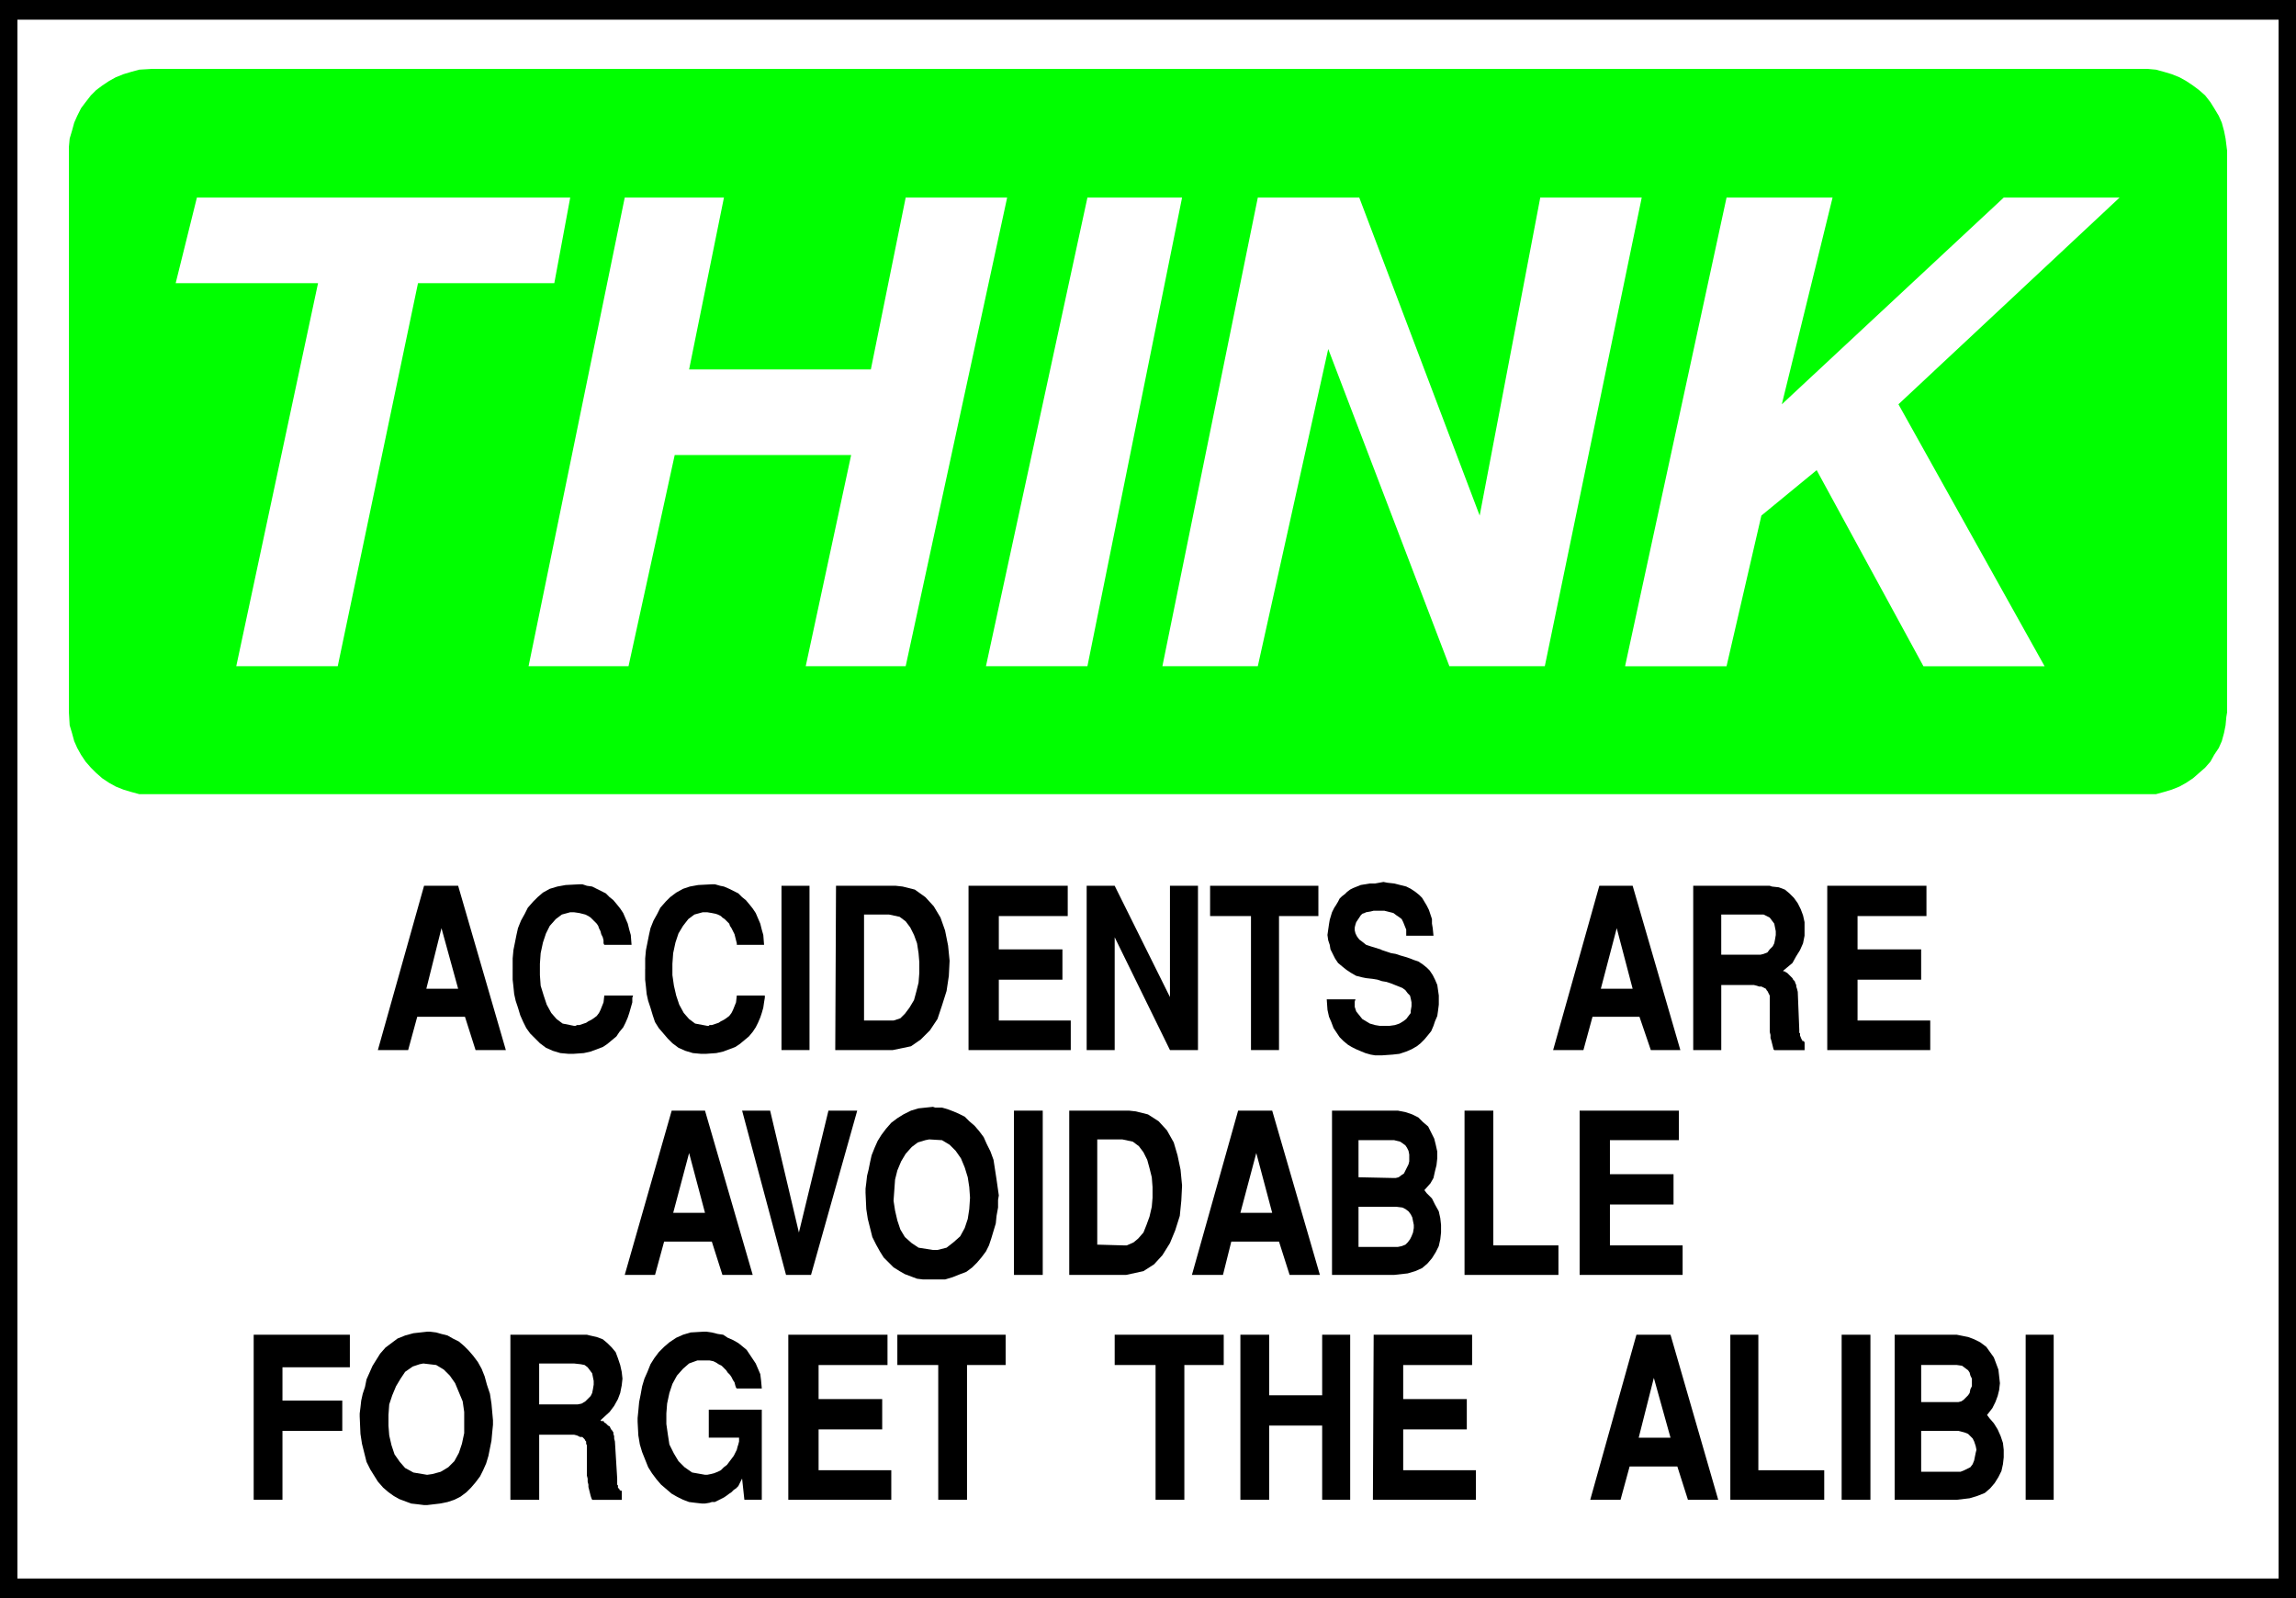 <?xml version="1.0" encoding="UTF-8" standalone="no"?>
<svg
   version="1.0"
   width="129.638mm"
   height="90.239mm"
   id="svg58"
   sodipodi:docname="Avoid Accidents.wmf"
   xmlns:inkscape="http://www.inkscape.org/namespaces/inkscape"
   xmlns:sodipodi="http://sodipodi.sourceforge.net/DTD/sodipodi-0.dtd"
   xmlns="http://www.w3.org/2000/svg"
   xmlns:svg="http://www.w3.org/2000/svg">
  <rect width="100%" height="100%" fill="#808080" stroke="none"/>
  <sodipodi:namedview
     id="namedview58"
     pagecolor="#ffffff"
     bordercolor="#000000"
     borderopacity="0.25"
     inkscape:showpageshadow="2"
     inkscape:pageopacity="0.0"
     inkscape:pagecheckerboard="0"
     inkscape:deskcolor="#d1d1d1"
     inkscape:document-units="mm" />
  <defs
     id="defs1">
    <pattern
       id="WMFhbasepattern"
       patternUnits="userSpaceOnUse"
       width="6"
       height="6"
       x="0"
       y="0" />
  </defs>
  <path
     style="fill:#000000;fill-opacity:1;fill-rule:evenodd;stroke:none"
     d="M 0,0 H 489.971 V 341.06 H 0 V 0 Z"
     id="path1" />
  <path
     style="fill:#ffffff;fill-opacity:1;fill-rule:evenodd;stroke:none"
     d="M 3.717,4.201 H 486.254 V 336.859 H 3.717 V 4.201 Z"
     id="path2" />
  <path
     style="fill:#00ff00;fill-opacity:1;fill-rule:evenodd;stroke:none"
     d="m 32.482,14.702 h 424.846 0.97 l 1.778,0.162 1.778,0.485 1.616,0.485 1.616,0.646 1.454,0.808 1.454,0.969 1.293,0.969 1.293,1.131 1.131,1.454 0.808,1.293 0.97,1.616 0.646,1.454 0.485,1.777 0.323,1.616 0.323,2.585 V 152.031 l -0.162,0.969 -0.162,1.777 -0.323,1.616 -0.485,1.777 -0.646,1.454 -0.97,1.454 -0.808,1.454 -1.131,1.292 -1.293,1.131 -1.293,1.131 -1.454,0.969 -1.454,0.808 -1.616,0.646 -1.616,0.485 -1.778,0.485 h -2.747 -424.846 -0.97 -1.778 l -1.778,-0.485 -1.616,-0.485 -1.616,-0.646 -1.454,-0.808 -1.454,-0.969 -1.293,-1.131 -1.131,-1.131 -1.131,-1.292 -0.97,-1.454 -0.808,-1.454 -0.646,-1.454 -0.485,-1.777 -0.485,-1.616 -0.162,-2.747 V 32.151 31.343 l 0.162,-1.777 0.485,-1.616 0.485,-1.777 0.646,-1.454 0.808,-1.616 0.97,-1.293 1.131,-1.454 1.131,-1.131 1.293,-0.969 1.454,-0.969 1.454,-0.808 1.616,-0.646 1.616,-0.485 1.778,-0.485 2.747,-0.162 z"
     id="path3" />
  <path
     style="fill:#ffffff;fill-opacity:1;fill-rule:evenodd;stroke:none"
     d="M 346.793,142.176 368.448,42.168 h 22.624 l -10.827,44.107 47.349,-44.107 h 24.725 l -47.187,44.107 31.189,55.901 h -25.856 l -22.786,-41.845 -11.797,9.694 -7.434,32.151 h -21.493 v 0 z"
     id="path4" />
  <path
     style="fill:#ffffff;fill-opacity:1;fill-rule:evenodd;stroke:none"
     d="M 248.056,142.176 268.417,42.168 h 21.654 l 25.694,67.857 12.928,-67.857 H 350.348 L 329.664,142.176 H 309.302 L 283.446,74.481 268.417,142.176 Z"
     id="path5" />
  <path
     style="fill:#ffffff;fill-opacity:1;fill-rule:evenodd;stroke:none"
     d="M 210.403,142.176 232.057,42.168 h 20.2 L 232.057,142.176 h -21.493 v 0 z"
     id="path6" />
  <path
     style="fill:#ffffff;fill-opacity:1;fill-rule:evenodd;stroke:none"
     d="M 112.797,142.176 133.32,42.168 h 21.17 l -7.434,36.675 h 38.784 l 7.434,-36.675 h 21.654 L 193.273,142.176 h -21.331 l 9.696,-45.076 h -37.653 l -9.858,45.076 z"
     id="path7" />
  <path
     style="fill:#ffffff;fill-opacity:1;fill-rule:evenodd;stroke:none"
     d="M 50.419,142.176 67.872,60.425 H 37.491 l 4.525,-18.257 h 79.669 l -3.394,18.257 H 89.203 L 72.074,142.176 Z"
     id="path8" />
  <path
     style="fill:#000000;fill-opacity:1;fill-rule:evenodd;stroke:none"
     d="m 432.28,320.057 v -35.221 h 5.979 v 35.221 h -5.979 z"
     id="path9" />
  <path
     style="fill:#000000;fill-opacity:1;fill-rule:evenodd;stroke:none"
     d="m 404.323,320.057 v -35.221 h 13.251 l 0.808,0.162 1.616,0.323 1.293,0.485 1.293,0.646 1.293,0.969 0.808,1.131 0.808,1.131 0.485,1.293 0.485,1.293 0.162,1.454 0.162,1.454 -0.162,1.454 -0.323,1.293 -0.485,1.292 -0.646,1.293 -1.131,1.454 0.485,0.646 0.97,1.131 0.808,1.293 0.646,1.454 0.485,1.454 0.162,1.454 v 1.616 l -0.162,1.454 -0.323,1.454 -0.646,1.293 -0.808,1.292 -0.97,1.131 -1.131,0.969 -1.616,0.646 -1.616,0.485 -2.747,0.323 h -13.251 z"
     id="path10" />
  <path
     style="fill:#000000;fill-opacity:1;fill-rule:evenodd;stroke:none"
     d="m 393.011,320.057 v -35.221 h 6.141 v 35.221 h -6.141 z"
     id="path11" />
  <path
     style="fill:#000000;fill-opacity:1;fill-rule:evenodd;stroke:none"
     d="m 369.256,320.057 v -35.221 h 5.979 v 28.92 h 14.059 v 6.301 h -20.038 z"
     id="path12" />
  <path
     style="fill:#000000;fill-opacity:1;fill-rule:evenodd;stroke:none"
     d="m 339.36,320.057 9.858,-35.221 h 7.272 l 10.181,35.221 h -6.464 l -2.262,-7.109 h -10.181 l -1.939,7.109 h -6.464 z"
     id="path13" />
  <path
     style="fill:#000000;fill-opacity:1;fill-rule:evenodd;stroke:none"
     d="m 292.98,320.057 0.162,-35.221 h 21.008 v 6.463 h -14.706 v 7.27 h 13.574 v 6.463 h -13.574 v 8.724 h 15.514 v 6.301 h -21.816 v 0 z"
     id="path14" />
  <path
     style="fill:#000000;fill-opacity:1;fill-rule:evenodd;stroke:none"
     d="m 264.7,320.057 v -35.221 h 6.141 v 12.925 h 11.312 v -12.925 h 5.979 v 35.221 h -5.979 v -15.833 h -11.312 v 15.833 h -6.141 z"
     id="path15" />
  <path
     style="fill:#000000;fill-opacity:1;fill-rule:evenodd;stroke:none"
     d="m 246.601,320.057 v -28.758 h -8.726 v -6.463 h 23.27 v 6.463 h -8.403 v 28.758 h -6.141 z"
     id="path16" />
  <path
     style="fill:#000000;fill-opacity:1;fill-rule:evenodd;stroke:none"
     d="m 200.222,320.057 v -28.758 h -8.726 v -6.463 h 23.109 v 6.463 h -8.242 v 28.758 h -6.141 z"
     id="path17" />
  <path
     style="fill:#000000;fill-opacity:1;fill-rule:evenodd;stroke:none"
     d="m 168.225,320.057 v -35.221 h 21.17 v 6.463 H 174.689 v 7.27 h 13.574 v 6.463 H 174.689 v 8.724 h 15.514 v 6.301 h -21.978 z"
     id="path18" />
  <path
     style="fill:#000000;fill-opacity:1;fill-rule:evenodd;stroke:none"
     d="m 136.067,303.416 v -0.808 l 0.162,-1.616 0.162,-1.777 0.323,-1.616 0.323,-1.777 0.485,-1.616 0.646,-1.454 0.646,-1.616 0.808,-1.292 0.97,-1.293 1.131,-1.131 1.131,-0.969 1.454,-0.969 1.454,-0.646 1.616,-0.485 2.747,-0.162 h 0.646 l 1.131,0.162 1.293,0.323 1.131,0.162 0.97,0.646 1.131,0.485 1.131,0.646 0.808,0.646 0.97,0.808 0.646,0.969 0.646,0.969 0.646,0.969 0.485,1.131 0.485,1.131 0.162,1.293 0.162,1.777 h -5.333 l -0.162,-0.162 -0.162,-0.485 -0.162,-0.646 -0.323,-0.485 -0.323,-0.646 -0.323,-0.485 -0.485,-0.485 -0.323,-0.485 -0.485,-0.485 -0.485,-0.485 -0.646,-0.323 -0.485,-0.323 -0.646,-0.323 -0.808,-0.162 h -0.646 -0.97 -0.97 l -1.778,0.646 -1.293,1.131 -1.293,1.454 -0.97,1.777 -0.646,1.939 -0.485,2.262 -0.162,2.1 v 2.262 l 0.323,2.262 0.323,2.1 0.97,1.939 0.97,1.616 1.293,1.293 1.616,1.131 2.747,0.485 h 0.485 l 0.808,-0.162 0.646,-0.162 0.808,-0.323 0.646,-0.323 0.646,-0.646 0.646,-0.485 0.485,-0.646 0.485,-0.646 0.485,-0.646 0.323,-0.646 0.323,-0.646 0.162,-0.646 0.162,-0.485 0.162,-0.646 v -0.808 h -6.464 v -5.978 h 11.312 v 19.226 h -3.717 l -0.485,-4.524 -0.162,0.323 -0.162,0.323 -0.323,0.646 -0.162,0.323 -0.485,0.485 -0.485,0.323 -0.485,0.485 -0.485,0.323 -0.646,0.485 -0.485,0.323 -0.646,0.323 -0.646,0.323 -0.646,0.323 h -0.646 l -0.485,0.162 -0.97,0.162 h -0.646 l -1.454,-0.162 -1.293,-0.162 -1.293,-0.485 -1.293,-0.646 -1.131,-0.646 -1.131,-0.969 -1.131,-0.969 -0.97,-1.131 -0.97,-1.293 -0.808,-1.292 -0.646,-1.616 -0.646,-1.616 -0.485,-1.616 -0.323,-1.939 z"
     id="path19" />
  <path
     style="fill:#000000;fill-opacity:1;fill-rule:evenodd;stroke:none"
     d="m 108.918,320.057 v -35.221 h 16.322 l 0.646,0.162 1.454,0.323 1.293,0.485 0.97,0.808 0.97,0.969 0.808,0.969 0.485,1.293 0.485,1.454 0.323,1.454 0.162,1.454 -0.162,1.454 -0.323,1.616 -0.485,1.293 -0.808,1.454 -0.97,1.292 -1.939,1.777 0.162,0.162 h 0.323 0.162 l 0.162,0.323 0.323,0.162 0.162,0.162 0.323,0.323 0.323,0.162 0.162,0.323 0.162,0.323 0.162,0.162 0.323,0.485 v 0.323 l 0.162,0.485 v 0.485 l 0.162,0.646 0.485,7.917 v 0.162 0.323 0.162 0.323 0.323 l 0.162,0.162 v 0.162 0.323 l 0.162,0.162 0.162,0.162 v 0.162 h 0.162 v 0.162 h 0.162 v 0 h 0.162 v 1.939 h -6.302 l -0.162,-0.323 -0.162,-0.485 -0.162,-0.646 -0.162,-0.646 -0.162,-0.646 v -0.485 l -0.162,-0.646 v -0.646 l -0.162,-0.646 v -0.485 -0.646 -0.646 -0.646 -0.646 -0.808 -1.131 -0.162 -0.485 -0.323 -0.485 l -0.162,-0.323 v -0.485 l -0.162,-0.162 -0.162,-0.323 -0.162,-0.162 -0.323,-0.323 h -0.485 l -0.323,-0.162 -0.323,-0.162 -0.646,-0.162 h -0.646 -0.808 -5.979 v 13.894 h -6.141 z"
     id="path20" />
  <path
     style="fill:#000000;fill-opacity:1;fill-rule:evenodd;stroke:none"
     d="m 76.76,302.285 v -0.646 l 0.162,-1.293 0.162,-1.454 0.323,-1.454 0.485,-1.454 0.323,-1.616 0.646,-1.454 0.646,-1.454 0.808,-1.293 0.808,-1.292 1.131,-1.293 1.293,-0.969 1.293,-0.969 1.616,-0.646 1.778,-0.485 2.909,-0.323 h 0.646 l 1.293,0.162 1.131,0.323 1.293,0.323 1.131,0.646 1.293,0.646 1.131,0.969 0.97,0.969 0.97,1.131 0.97,1.292 0.808,1.454 0.646,1.616 0.485,1.777 0.646,1.939 0.323,2.1 0.323,3.554 v 0.969 l -0.162,1.616 -0.162,1.777 -0.323,1.616 -0.323,1.616 -0.485,1.616 -0.646,1.454 -0.646,1.292 -0.97,1.293 -0.97,1.131 -0.97,0.969 -1.293,0.969 -1.293,0.646 -1.454,0.485 -1.616,0.323 -2.747,0.323 h -0.646 l -1.293,-0.162 -1.454,-0.162 -1.293,-0.485 -1.293,-0.485 -1.131,-0.646 -1.131,-0.808 -1.131,-0.969 -1.131,-1.292 -0.808,-1.293 -0.808,-1.293 -0.808,-1.616 -0.485,-1.939 -0.485,-1.939 -0.323,-2.1 -0.162,-3.716 z"
     id="path21" />
  <path
     style="fill:#000000;fill-opacity:1;fill-rule:evenodd;stroke:none"
     d="m 54.136,320.057 v -35.221 h 20.523 v 6.947 H 60.277 v 7.109 h 12.766 v 6.463 H 60.277 v 14.702 h -6.141 z"
     id="path22" />
  <path
     style="fill:#000000;fill-opacity:1;fill-rule:evenodd;stroke:none"
     d="m 337.097,272.072 v -35.059 h 21.17 v 6.301 h -14.706 v 7.27 h 13.574 v 6.463 h -13.574 v 8.724 h 15.514 v 6.301 h -21.978 z"
     id="path23" />
  <path
     style="fill:#000000;fill-opacity:1;fill-rule:evenodd;stroke:none"
     d="m 312.534,272.072 v -35.059 h 6.141 v 28.758 h 13.898 v 6.301 h -20.038 z"
     id="path24" />
  <path
     style="fill:#000000;fill-opacity:1;fill-rule:evenodd;stroke:none"
     d="m 284.254,272.072 v -35.059 h 13.251 0.808 l 1.616,0.323 1.454,0.485 1.293,0.646 0.97,0.969 1.131,0.969 0.646,1.292 0.646,1.293 0.323,1.292 0.323,1.454 v 1.454 l -0.162,1.454 -0.323,1.292 -0.323,1.454 -0.646,1.131 -1.293,1.454 0.485,0.646 1.131,1.131 0.646,1.292 0.808,1.454 0.323,1.454 0.162,1.454 v 1.616 l -0.162,1.454 -0.323,1.454 -0.646,1.292 -0.808,1.293 -0.97,1.131 -1.131,0.969 -1.454,0.646 -1.616,0.485 -2.909,0.323 h -13.251 z"
     id="path25" />
  <path
     style="fill:#000000;fill-opacity:1;fill-rule:evenodd;stroke:none"
     d="m 254.358,272.072 9.858,-35.059 h 7.272 l 10.181,35.059 h -6.464 l -2.262,-7.109 H 262.761 l -1.778,7.109 h -6.464 v 0 z"
     id="path26" />
  <path
     style="fill:#000000;fill-opacity:1;fill-rule:evenodd;stroke:none"
     d="m 228.179,272.072 v -35.059 h 12.766 l 1.454,0.162 2.586,0.646 2.262,1.454 1.778,1.939 1.454,2.585 0.808,2.747 0.646,3.07 0.323,3.393 -0.162,3.231 -0.323,3.231 -0.97,3.07 -1.131,2.747 -1.616,2.585 -1.778,1.939 -2.262,1.454 -3.717,0.808 h -12.12 z"
     id="path27" />
  <path
     style="fill:#000000;fill-opacity:1;fill-rule:evenodd;stroke:none"
     d="m 216.382,272.072 v -35.059 h 6.141 v 35.059 h -6.141 z"
     id="path28" />
  <path
     style="fill:#000000;fill-opacity:1;fill-rule:evenodd;stroke:none"
     d="m 184.709,254.3 v -0.646 l 0.162,-1.293 0.162,-1.454 0.323,-1.292 0.323,-1.616 0.323,-1.454 0.646,-1.616 0.646,-1.454 0.808,-1.293 0.97,-1.292 1.131,-1.293 1.293,-0.969 1.293,-0.808 1.616,-0.808 1.616,-0.485 3.07,-0.323 0.485,0.162 h 1.454 l 1.131,0.323 1.293,0.485 1.131,0.485 1.293,0.646 0.97,0.969 1.131,0.969 0.97,1.131 0.97,1.292 0.646,1.454 0.808,1.616 0.646,1.777 0.323,2.1 0.323,2.1 0.485,3.393 -0.162,0.969 v 1.616 l -0.323,1.777 -0.162,1.616 -0.485,1.616 -0.485,1.616 -0.485,1.454 -0.646,1.293 -0.97,1.293 -0.97,1.131 -0.97,0.969 -1.293,0.969 -1.293,0.485 -1.616,0.646 -1.616,0.485 h -2.586 -0.646 -1.454 l -1.293,-0.162 -1.293,-0.485 -1.293,-0.485 -1.131,-0.646 -1.293,-0.808 -0.97,-0.969 -1.131,-1.131 -0.808,-1.293 -0.808,-1.454 -0.808,-1.616 -0.485,-1.939 -0.485,-1.939 -0.323,-2.1 -0.162,-3.554 v 0 z"
     id="path29" />
  <path
     style="fill:#000000;fill-opacity:1;fill-rule:evenodd;stroke:none"
     d="m 167.741,272.072 -9.373,-35.059 h 5.979 l 6.141,26.012 6.302,-26.012 h 6.141 l -9.858,35.059 h -5.333 z"
     id="path30" />
  <path
     style="fill:#000000;fill-opacity:1;fill-rule:evenodd;stroke:none"
     d="m 133.32,272.072 10.019,-35.059 h 7.11 l 10.181,35.059 h -6.464 l -2.262,-7.109 h -10.181 l -1.939,7.109 h -6.464 z"
     id="path31" />
  <path
     style="fill:#000000;fill-opacity:1;fill-rule:evenodd;stroke:none"
     d="m 389.94,224.088 v -35.059 h 21.17 v 6.463 h -14.706 v 7.109 h 13.574 v 6.463 h -13.574 v 8.724 h 15.514 v 6.301 z"
     id="path32" />
  <path
     style="fill:#000000;fill-opacity:1;fill-rule:evenodd;stroke:none"
     d="m 361.337,224.088 v -35.059 h 16.322 l 0.485,0.162 1.454,0.162 1.293,0.485 0.97,0.808 0.97,0.969 0.808,1.131 0.646,1.292 0.485,1.293 0.323,1.454 v 1.454 1.454 l -0.323,1.616 -0.646,1.454 -0.808,1.292 -0.808,1.454 -1.939,1.616 v 0.162 h 0.323 l 0.162,0.162 0.323,0.162 0.162,0.162 0.323,0.323 0.162,0.162 0.323,0.323 0.162,0.162 0.162,0.323 0.323,0.323 0.162,0.485 0.162,0.323 v 0.323 l 0.162,0.485 0.162,0.646 0.323,8.078 v 0.162 0.162 0.323 l 0.162,0.162 v 0.323 0.162 l 0.162,0.323 v 0.162 l 0.162,0.162 v 0.162 l 0.162,0.162 v 0.162 h 0.162 0.162 v 0.162 h 0.162 v 1.777 h -6.464 l -0.162,-0.162 -0.162,-0.646 -0.162,-0.646 -0.162,-0.646 -0.162,-0.485 v -0.646 l -0.162,-0.646 v -0.485 -0.646 -0.646 -0.646 -0.646 -0.646 -0.646 -0.808 -1.131 -0.162 -0.485 -0.323 -0.485 l -0.162,-0.323 -0.162,-0.323 -0.162,-0.323 -0.162,-0.162 -0.162,-0.323 -0.323,-0.162 -0.323,-0.162 -0.323,-0.162 h -0.485 l -0.485,-0.162 -0.646,-0.162 h -0.97 -5.979 v 13.894 h -5.979 z"
     id="path33" />
  <path
     style="fill:#000000;fill-opacity:1;fill-rule:evenodd;stroke:none"
     d="m 331.441,224.088 9.858,-35.059 h 7.11 l 10.181,35.059 h -6.302 l -2.424,-7.109 h -10.019 l -1.939,7.109 z"
     id="path34" />
  <path
     style="fill:#000000;fill-opacity:1;fill-rule:evenodd;stroke:none"
     d="m 283.123,213.263 h 6.141 l -0.162,0.485 v 1.131 l 0.323,0.969 0.646,0.808 0.646,0.808 0.808,0.485 0.808,0.485 1.131,0.323 0.97,0.162 h 1.131 0.97 l 1.131,-0.162 0.97,-0.323 0.808,-0.485 0.646,-0.485 0.97,-1.293 v -0.485 l 0.162,-0.969 v -0.808 l -0.162,-0.808 -0.162,-0.646 -0.485,-0.485 -0.485,-0.646 -0.646,-0.485 -0.808,-0.323 -0.808,-0.323 -0.808,-0.323 -0.97,-0.323 -0.97,-0.162 -0.97,-0.323 -0.97,-0.162 -1.454,-0.162 -0.808,-0.162 -1.293,-0.323 -1.131,-0.646 -0.97,-0.646 -0.808,-0.646 -0.97,-0.808 -0.646,-0.969 -0.485,-0.969 -0.485,-0.969 -0.162,-0.969 -0.323,-0.969 -0.162,-1.131 0.162,-1.131 0.162,-1.131 0.162,-0.969 0.485,-1.616 0.162,-0.323 0.323,-0.646 0.323,-0.485 0.485,-0.808 0.323,-0.646 0.485,-0.485 0.646,-0.485 0.485,-0.485 0.646,-0.485 0.646,-0.323 0.808,-0.323 0.808,-0.323 0.97,-0.162 0.97,-0.162 h 1.131 l 1.778,-0.323 0.808,0.162 1.454,0.162 1.293,0.323 1.293,0.323 0.97,0.485 0.97,0.646 0.808,0.646 0.646,0.646 0.485,0.808 0.485,0.808 0.485,0.969 0.323,0.969 0.323,0.969 v 0.969 l 0.162,0.969 0.162,1.616 h -5.818 v -0.485 -0.808 l -0.323,-0.808 -0.323,-0.808 -0.323,-0.646 -0.646,-0.485 -0.485,-0.323 -0.646,-0.485 -0.646,-0.162 -0.646,-0.162 -0.646,-0.162 h -0.808 -0.808 -0.646 l -0.646,0.162 -0.97,0.162 -0.323,0.162 -0.485,0.162 -0.323,0.323 -0.323,0.485 -0.323,0.485 -0.323,0.485 -0.162,0.485 -0.162,0.646 v 0.646 l 0.162,0.646 0.323,0.646 0.485,0.646 0.646,0.485 0.808,0.646 0.97,0.323 2.101,0.646 0.323,0.162 0.97,0.323 0.97,0.323 0.97,0.162 0.97,0.323 1.131,0.323 0.97,0.323 0.808,0.323 0.97,0.323 0.97,0.646 0.808,0.646 0.646,0.646 0.646,0.969 0.485,0.969 0.485,1.131 0.323,2.262 v 0.646 1.292 l -0.162,1.293 -0.162,1.131 -0.485,1.131 -0.323,0.969 -0.485,1.131 -0.646,0.808 -0.808,0.969 -0.808,0.808 -0.808,0.646 -1.131,0.646 -1.131,0.485 -1.454,0.485 -1.454,0.162 -2.262,0.162 h -0.485 -0.97 l -0.97,-0.162 -1.131,-0.323 -0.808,-0.323 -1.131,-0.485 -0.97,-0.485 -0.808,-0.485 -0.97,-0.808 -0.808,-0.808 -0.646,-0.969 -0.646,-0.969 -0.485,-1.292 -0.485,-1.131 -0.323,-1.454 -0.162,-2.262 z"
     id="path35" />
  <path
     style="fill:#000000;fill-opacity:1;fill-rule:evenodd;stroke:none"
     d="m 266.963,224.088 v -28.597 h -8.726 v -6.463 h 23.109 v 6.463 h -8.403 v 28.597 h -5.979 z"
     id="path36" />
  <path
     style="fill:#000000;fill-opacity:1;fill-rule:evenodd;stroke:none"
     d="m 231.896,224.088 v -35.059 h 5.979 l 11.797,23.75 v -23.75 h 5.979 v 35.059 h -5.979 l -11.797,-24.073 v 24.073 z"
     id="path37" />
  <path
     style="fill:#000000;fill-opacity:1;fill-rule:evenodd;stroke:none"
     d="m 206.686,224.088 v -35.059 h 21.17 v 6.463 h -14.706 v 7.109 h 13.574 v 6.463 h -13.574 v 8.724 h 15.352 v 6.301 z"
     id="path38" />
  <path
     style="fill:#000000;fill-opacity:1;fill-rule:evenodd;stroke:none"
     d="m 178.245,224.088 0.162,-35.059 h 12.766 l 1.454,0.162 2.586,0.646 2.262,1.616 1.778,1.939 1.454,2.423 0.97,2.747 0.646,3.231 0.323,3.231 -0.162,3.231 -0.485,3.231 -0.97,3.07 -0.97,2.908 -1.616,2.423 -1.939,1.939 -2.101,1.454 -3.878,0.808 H 178.406 v 0 z"
     id="path39" />
  <path
     style="fill:#000000;fill-opacity:1;fill-rule:evenodd;stroke:none"
     d="m 166.771,224.088 v -35.059 h 5.979 v 35.059 z"
     id="path40" />
  <path
     style="fill:#000000;fill-opacity:1;fill-rule:evenodd;stroke:none"
     d="m 137.683,206.801 v -0.808 -1.454 l 0.162,-1.777 0.323,-1.616 0.323,-1.616 0.323,-1.454 0.646,-1.616 0.808,-1.454 0.646,-1.292 1.131,-1.293 0.97,-0.969 1.293,-0.969 1.454,-0.808 1.454,-0.485 1.778,-0.323 3.07,-0.162 h 0.485 l 1.131,0.323 0.808,0.162 1.131,0.485 0.97,0.485 0.97,0.485 0.808,0.808 0.808,0.646 0.808,0.969 0.646,0.808 0.646,0.969 0.485,1.131 0.485,1.131 0.323,1.293 0.323,1.131 0.162,2.1 h -5.818 v -0.323 l -0.162,-0.646 -0.162,-0.646 -0.162,-0.646 -0.323,-0.646 -0.323,-0.646 -0.323,-0.485 -0.162,-0.485 -0.485,-0.485 -0.485,-0.485 -0.485,-0.323 -0.323,-0.323 -0.646,-0.323 -0.485,-0.162 -0.808,-0.162 -0.97,-0.162 h -0.97 l -1.778,0.485 -1.293,0.969 -1.131,1.454 -0.97,1.616 -0.646,1.939 -0.485,2.262 -0.162,2.262 v 2.423 l 0.323,2.262 0.485,2.1 0.646,1.939 0.97,1.777 1.131,1.293 1.293,0.969 2.586,0.485 v 0 h 0.323 l 0.162,-0.162 h 0.485 l 0.485,-0.162 0.485,-0.162 0.485,-0.162 0.485,-0.323 0.646,-0.323 0.485,-0.323 0.646,-0.485 0.485,-0.646 0.323,-0.646 0.323,-0.808 0.323,-0.808 0.162,-1.454 h 5.979 v 0.485 l -0.162,0.969 -0.162,1.131 -0.323,1.131 -0.323,0.969 -0.485,1.131 -0.485,0.969 -0.646,0.969 -0.808,0.969 -0.97,0.808 -0.97,0.808 -0.97,0.646 -1.293,0.485 -1.293,0.485 -1.454,0.323 -2.262,0.162 h -0.97 l -1.778,-0.162 -1.616,-0.485 -1.454,-0.646 -1.293,-0.969 -0.97,-0.969 -0.97,-1.131 -0.97,-1.131 -0.808,-1.292 -0.485,-1.454 -0.485,-1.616 -0.485,-1.454 -0.323,-1.454 -0.162,-1.616 -0.162,-1.454 v -2.262 z"
     id="path41" />
  <path
     style="fill:#000000;fill-opacity:1;fill-rule:evenodd;stroke:none"
     d="m 109.403,206.801 v -0.808 -1.454 l 0.162,-1.777 0.323,-1.616 0.323,-1.616 0.323,-1.454 0.646,-1.616 0.808,-1.454 0.646,-1.292 1.131,-1.293 0.97,-0.969 1.131,-0.969 1.454,-0.808 1.616,-0.485 1.778,-0.323 3.07,-0.162 h 0.485 l 0.97,0.323 1.131,0.162 0.97,0.485 0.97,0.485 0.97,0.485 0.808,0.808 0.808,0.646 0.808,0.969 0.646,0.808 0.646,0.969 0.485,1.131 0.485,1.131 0.323,1.293 0.323,1.131 0.162,2.1 h -5.818 l -0.162,-0.323 v -0.646 l -0.162,-0.646 -0.323,-0.646 -0.162,-0.646 -0.323,-0.646 -0.162,-0.485 -0.323,-0.485 -0.485,-0.485 -0.485,-0.485 -0.323,-0.323 -0.485,-0.323 -0.646,-0.323 -0.646,-0.162 -0.646,-0.162 -1.131,-0.162 h -0.808 l -1.778,0.485 -1.293,0.969 -1.293,1.454 -0.808,1.616 -0.646,1.939 -0.485,2.262 -0.162,2.262 v 2.423 l 0.162,2.262 0.646,2.1 0.646,1.939 0.97,1.777 1.131,1.293 1.293,0.969 2.424,0.485 h 0.162 0.162 l 0.323,-0.162 h 0.485 l 0.485,-0.162 0.485,-0.162 0.485,-0.162 0.485,-0.323 0.646,-0.323 0.485,-0.323 0.646,-0.485 0.485,-0.646 0.323,-0.646 0.323,-0.808 0.323,-0.808 0.162,-1.454 h 6.141 l -0.162,0.485 v 0.969 l -0.323,1.131 -0.323,1.131 -0.323,0.969 -0.485,1.131 -0.485,0.969 -0.808,0.969 -0.646,0.969 -0.97,0.808 -0.97,0.808 -0.97,0.646 -1.293,0.485 -1.293,0.485 -1.454,0.323 -2.262,0.162 h -0.97 l -1.778,-0.162 -1.616,-0.485 -1.454,-0.646 -1.293,-0.969 -0.97,-0.969 -1.131,-1.131 -0.808,-1.131 -0.646,-1.292 -0.646,-1.454 -0.485,-1.616 -0.485,-1.454 -0.323,-1.454 -0.162,-1.616 -0.162,-1.454 v -2.262 z"
     id="path42" />
  <path
     style="fill:#000000;fill-opacity:1;fill-rule:evenodd;stroke:none"
     d="m 80.638,224.088 9.858,-35.059 h 7.272 l 10.181,35.059 h -6.464 l -2.262,-7.109 H 89.041 l -1.939,7.109 h -6.464 z"
     id="path43" />
  <path
     style="fill:#ffffff;fill-opacity:1;fill-rule:evenodd;stroke:none"
     d="m 409.979,299.215 h 7.595 0.323 l 0.646,-0.162 0.485,-0.323 0.485,-0.485 0.485,-0.485 0.323,-0.485 0.162,-0.808 0.323,-0.646 v -0.808 -0.808 l -0.323,-0.646 -0.162,-0.646 -0.323,-0.485 -0.646,-0.485 -0.646,-0.485 -1.131,-0.162 h -7.595 v 7.917 z"
     id="path44" />
  <path
     style="fill:#ffffff;fill-opacity:1;fill-rule:evenodd;stroke:none"
     d="m 409.979,314.079 h 7.918 0.485 l 0.808,-0.323 0.646,-0.323 0.646,-0.323 0.485,-0.646 0.323,-0.808 0.162,-0.808 0.162,-0.808 0.162,-0.646 -0.162,-0.808 -0.323,-0.969 -0.323,-0.646 -0.485,-0.485 -0.485,-0.485 -0.808,-0.323 -1.293,-0.323 h -7.918 v 8.724 z"
     id="path45" />
  <path
     style="fill:#ffffff;fill-opacity:1;fill-rule:evenodd;stroke:none"
     d="m 349.702,306.808 h 6.787 l -3.555,-12.763 z"
     id="path46" />
  <path
     style="fill:#ffffff;fill-opacity:1;fill-rule:evenodd;stroke:none"
     d="m 114.897,299.7 h 8.08 0.323 l 0.808,-0.162 0.808,-0.485 0.485,-0.485 0.646,-0.646 0.323,-0.646 0.162,-0.808 0.162,-0.969 v -0.808 l -0.162,-0.808 -0.162,-0.808 -0.485,-0.646 -0.485,-0.646 -0.646,-0.485 -0.808,-0.162 -1.454,-0.162 h -7.434 v 8.724 0 z"
     id="path47" />
  <path
     style="fill:#ffffff;fill-opacity:1;fill-rule:evenodd;stroke:none"
     d="m 90.334,290.975 -0.808,0.162 -1.454,0.485 -1.616,1.131 -0.97,1.454 -0.97,1.616 -0.808,1.939 -0.646,1.939 -0.162,2.262 v 2.262 l 0.162,2.1 0.485,2.1 0.646,1.939 1.131,1.616 1.131,1.293 1.778,0.969 2.909,0.485 1.131,-0.162 1.778,-0.485 1.616,-0.969 1.293,-1.293 0.97,-1.777 0.646,-1.939 0.485,-2.262 v -2.262 -2.262 l -0.323,-2.262 -0.808,-1.939 -0.808,-1.939 -1.131,-1.616 -1.293,-1.292 -1.616,-0.969 z"
     id="path48" />
  <path
     style="fill:#ffffff;fill-opacity:1;fill-rule:evenodd;stroke:none"
     d="m 289.91,251.231 7.595,0.162 h 0.323 l 0.646,-0.162 0.646,-0.485 0.485,-0.323 0.323,-0.646 0.323,-0.646 0.323,-0.646 0.162,-0.646 v -0.808 -0.646 l -0.162,-0.808 -0.323,-0.646 -0.323,-0.485 -0.646,-0.485 -0.485,-0.323 -1.293,-0.323 h -7.595 v 8.078 0 z"
     id="path49" />
  <path
     style="fill:#ffffff;fill-opacity:1;fill-rule:evenodd;stroke:none"
     d="m 289.91,266.095 h 8.08 0.323 l 0.808,-0.162 0.808,-0.323 0.485,-0.485 0.485,-0.646 0.323,-0.646 0.323,-0.808 0.162,-0.969 v -0.646 l -0.162,-0.808 -0.162,-0.808 -0.323,-0.646 -0.485,-0.646 -0.646,-0.485 -0.646,-0.323 -1.293,-0.162 h -8.08 v 8.563 z"
     id="path50" />
  <path
     style="fill:#ffffff;fill-opacity:1;fill-rule:evenodd;stroke:none"
     d="m 264.7,258.824 h 6.787 l -3.394,-12.763 z"
     id="path51" />
  <path
     style="fill:#ffffff;fill-opacity:1;fill-rule:evenodd;stroke:none"
     d="m 234.158,265.61 5.656,0.162 h 0.646 l 1.454,-0.646 0.97,-0.808 1.131,-1.293 0.646,-1.616 0.646,-1.777 0.485,-2.1 0.162,-1.939 v -2.262 l -0.162,-2.1 -0.485,-1.939 -0.485,-1.777 -0.808,-1.616 -0.97,-1.292 -1.293,-0.969 -2.262,-0.485 h -5.333 v 22.619 0 z"
     id="path52" />
  <path
     style="fill:#ffffff;fill-opacity:1;fill-rule:evenodd;stroke:none"
     d="m 198.283,243.153 -0.808,0.162 -1.616,0.485 -1.293,0.969 -1.293,1.454 -0.97,1.616 -0.808,1.939 -0.485,1.939 -0.162,2.262 -0.162,2.262 0.323,2.1 0.485,2.1 0.646,1.939 0.97,1.616 1.454,1.293 1.454,0.969 3.07,0.485 h 0.97 l 1.939,-0.485 1.454,-1.131 1.454,-1.292 0.97,-1.777 0.646,-1.939 0.323,-2.1 0.162,-2.423 -0.162,-2.262 -0.323,-2.1 -0.646,-2.1 -0.808,-1.939 -1.131,-1.616 -1.293,-1.293 -1.616,-0.969 z"
     id="path53" />
  <path
     style="fill:#ffffff;fill-opacity:1;fill-rule:evenodd;stroke:none"
     d="m 143.662,258.824 h 6.787 l -3.394,-12.763 z"
     id="path54" />
  <path
     style="fill:#ffffff;fill-opacity:1;fill-rule:evenodd;stroke:none"
     d="m 367.316,203.731 h 7.918 0.485 l 0.646,-0.162 0.808,-0.323 0.485,-0.646 0.646,-0.646 0.323,-0.646 0.162,-0.808 0.162,-0.969 v -0.808 l -0.162,-0.808 -0.162,-0.808 -0.485,-0.646 -0.485,-0.646 -0.646,-0.323 -0.646,-0.323 h -1.454 -7.595 v 8.563 z"
     id="path55" />
  <path
     style="fill:#ffffff;fill-opacity:1;fill-rule:evenodd;stroke:none"
     d="m 341.622,211.002 h 6.787 l -3.394,-12.925 -3.394,12.925 z"
     id="path56" />
  <path
     style="fill:#ffffff;fill-opacity:1;fill-rule:evenodd;stroke:none"
     d="m 184.385,217.787 h 5.656 0.646 l 1.454,-0.485 0.97,-0.969 0.97,-1.292 0.97,-1.616 0.485,-1.777 0.485,-1.939 0.162,-2.1 v -2.262 l -0.162,-1.939 -0.323,-2.1 -0.646,-1.777 -0.808,-1.616 -0.97,-1.292 -1.293,-0.969 -2.262,-0.485 h -5.333 v 22.619 z"
     id="path57" />
  <path
     style="fill:#ffffff;fill-opacity:1;fill-rule:evenodd;stroke:none"
     d="m 90.819,211.002 h 6.949 l -3.555,-12.925 -3.232,12.925 v 0 z"
     id="path58" />
</svg>
